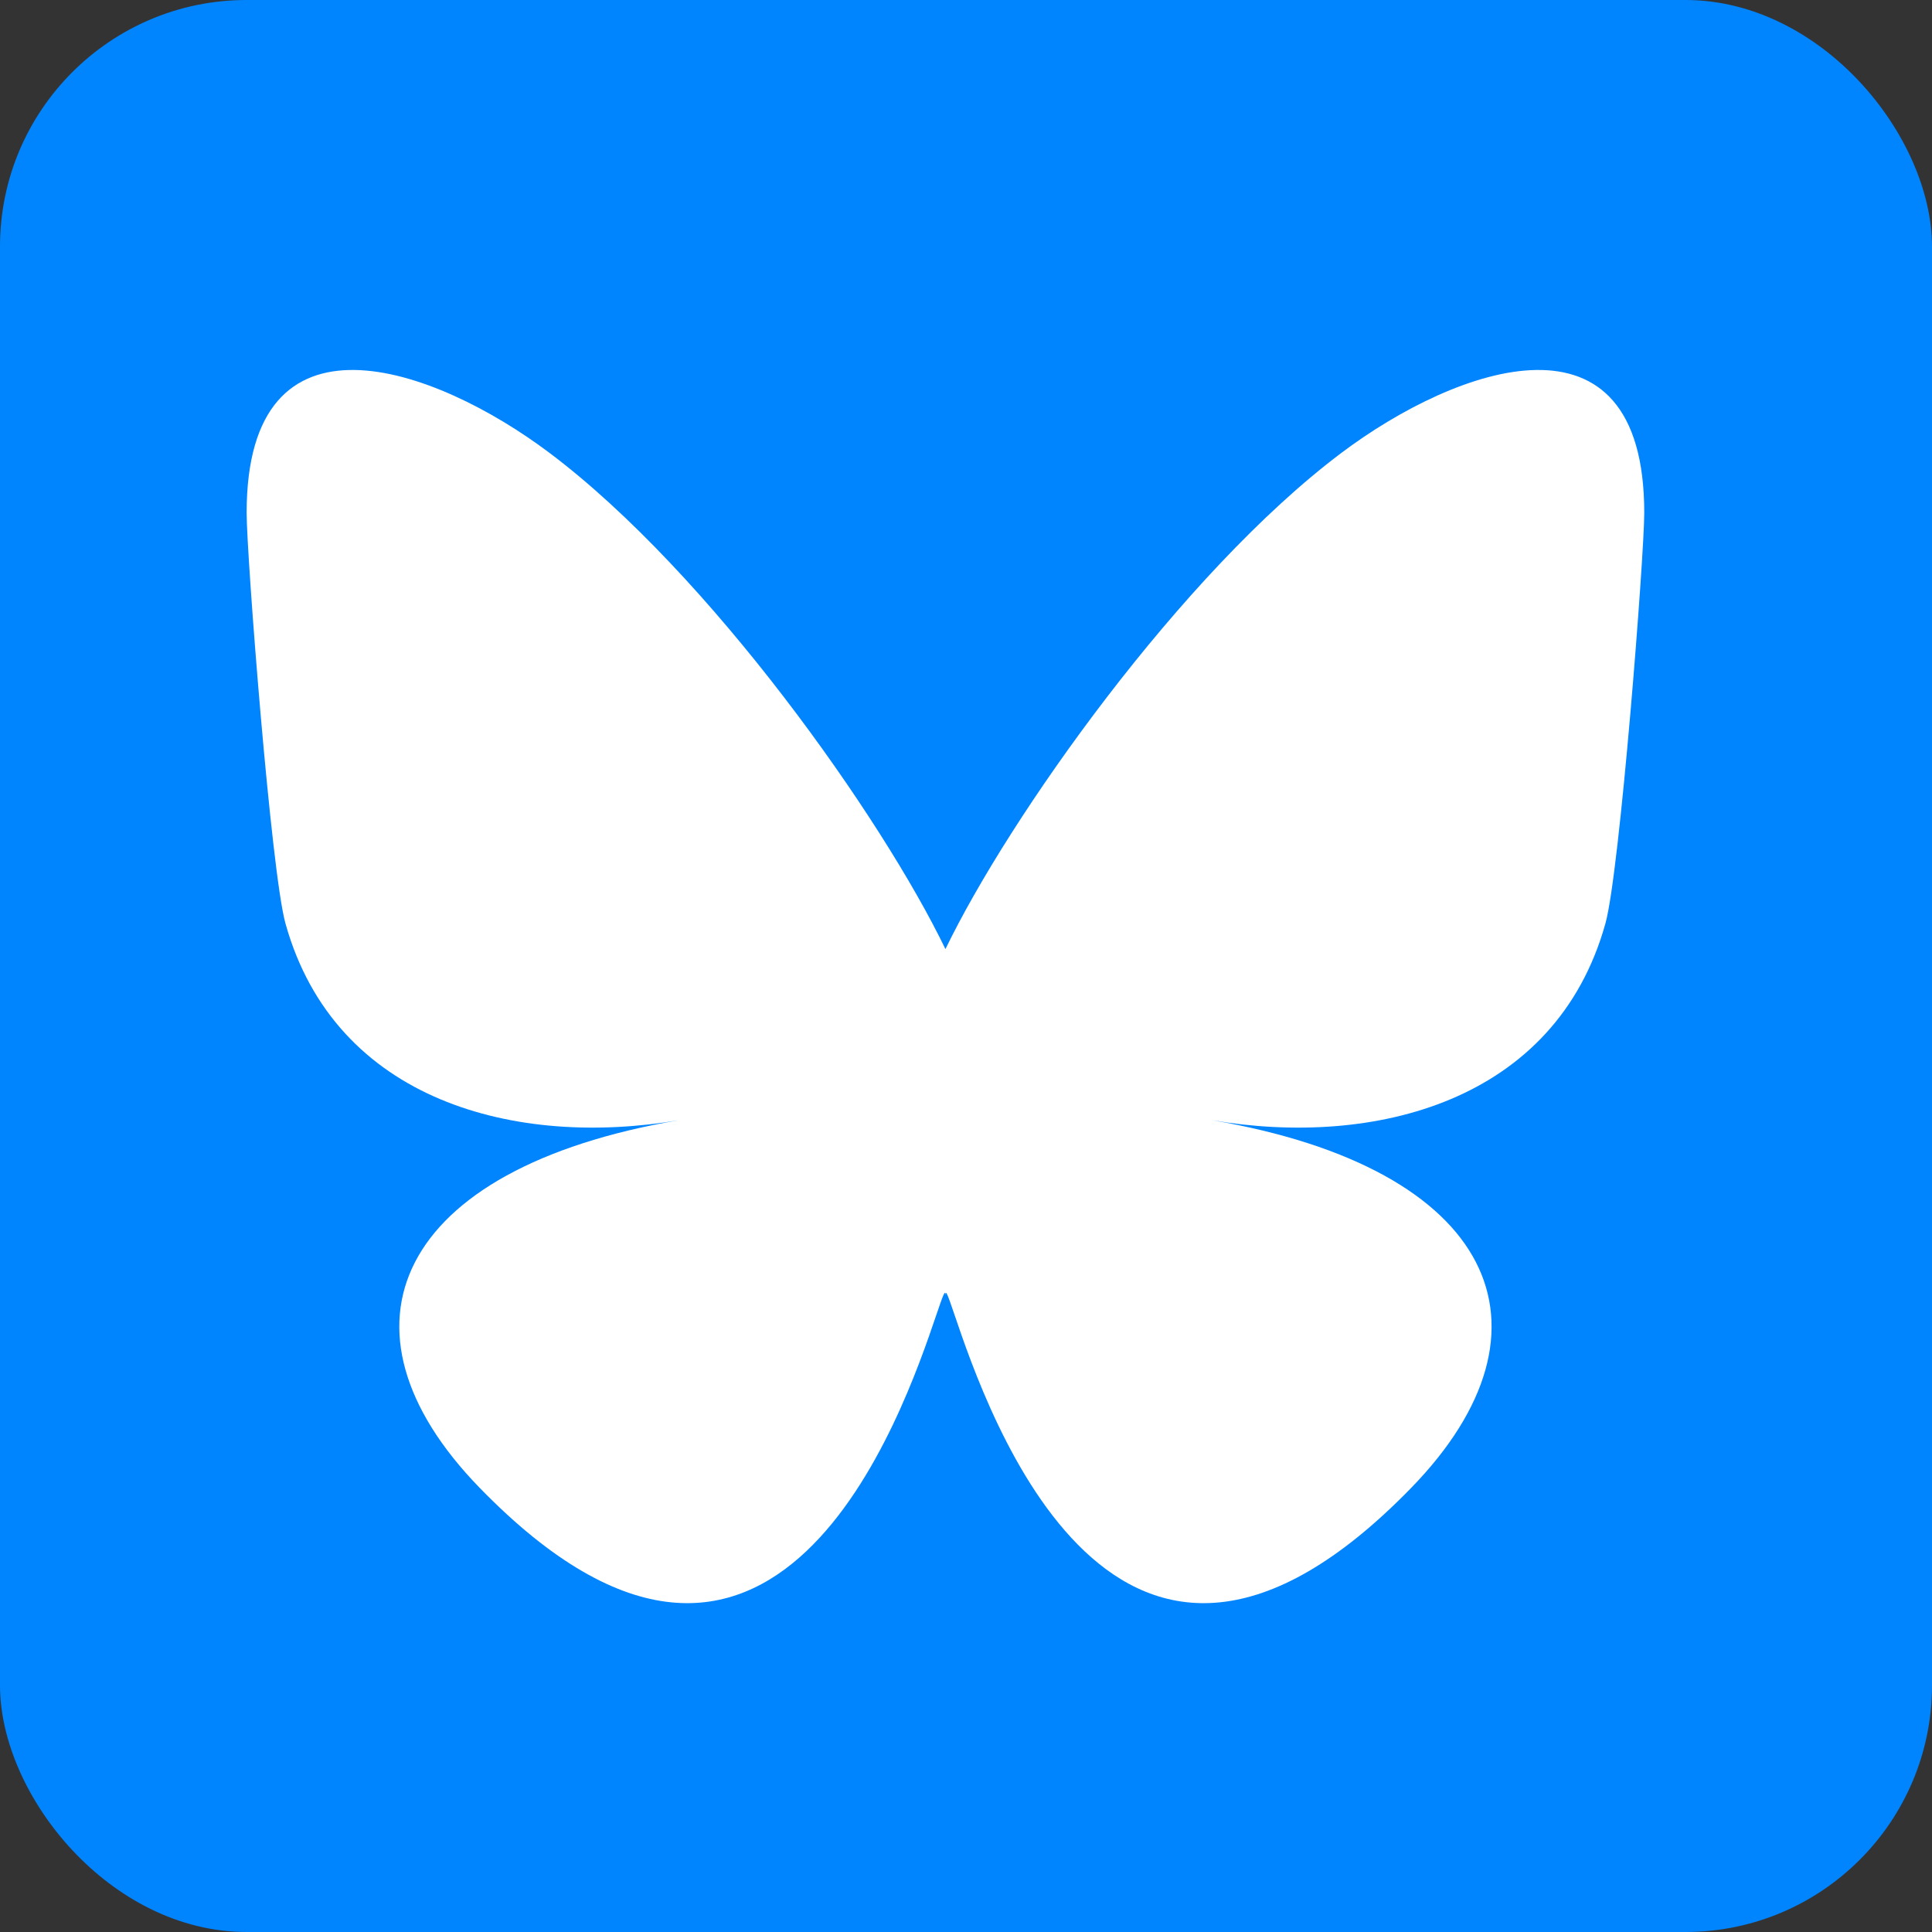 <svg width="47" height="47" viewBox="0 0 47 47" fill="none" xmlns="http://www.w3.org/2000/svg">
<rect x="0" y="0" width="47" height="47" fill="#333333" stroke="none"/>
<rect width="47" height="47" rx="6" fill="#0085FF"/>
<path d="M13.37 11.019C17.268 13.952 21.461 19.898 23 23.089V31.517C23 31.338 22.931 31.541 22.782 31.977C21.979 34.342 18.841 43.571 11.667 36.193C7.889 32.308 9.638 28.424 16.515 27.251C12.581 27.922 8.158 26.813 6.945 22.467C6.595 21.217 6 13.516 6 12.476C6 7.266 10.558 8.904 13.37 11.019ZM32.63 11.019C28.732 13.952 24.539 19.898 23 23.089V31.517C23 31.338 23.069 31.541 23.218 31.977C24.021 34.342 27.159 43.571 34.333 36.193C38.111 32.308 36.362 28.424 29.485 27.251C33.419 27.922 37.842 26.813 39.055 22.467C39.405 21.217 40 13.516 40 12.476C40 7.266 35.443 8.904 32.63 11.019Z" fill="white"/>
</svg>
